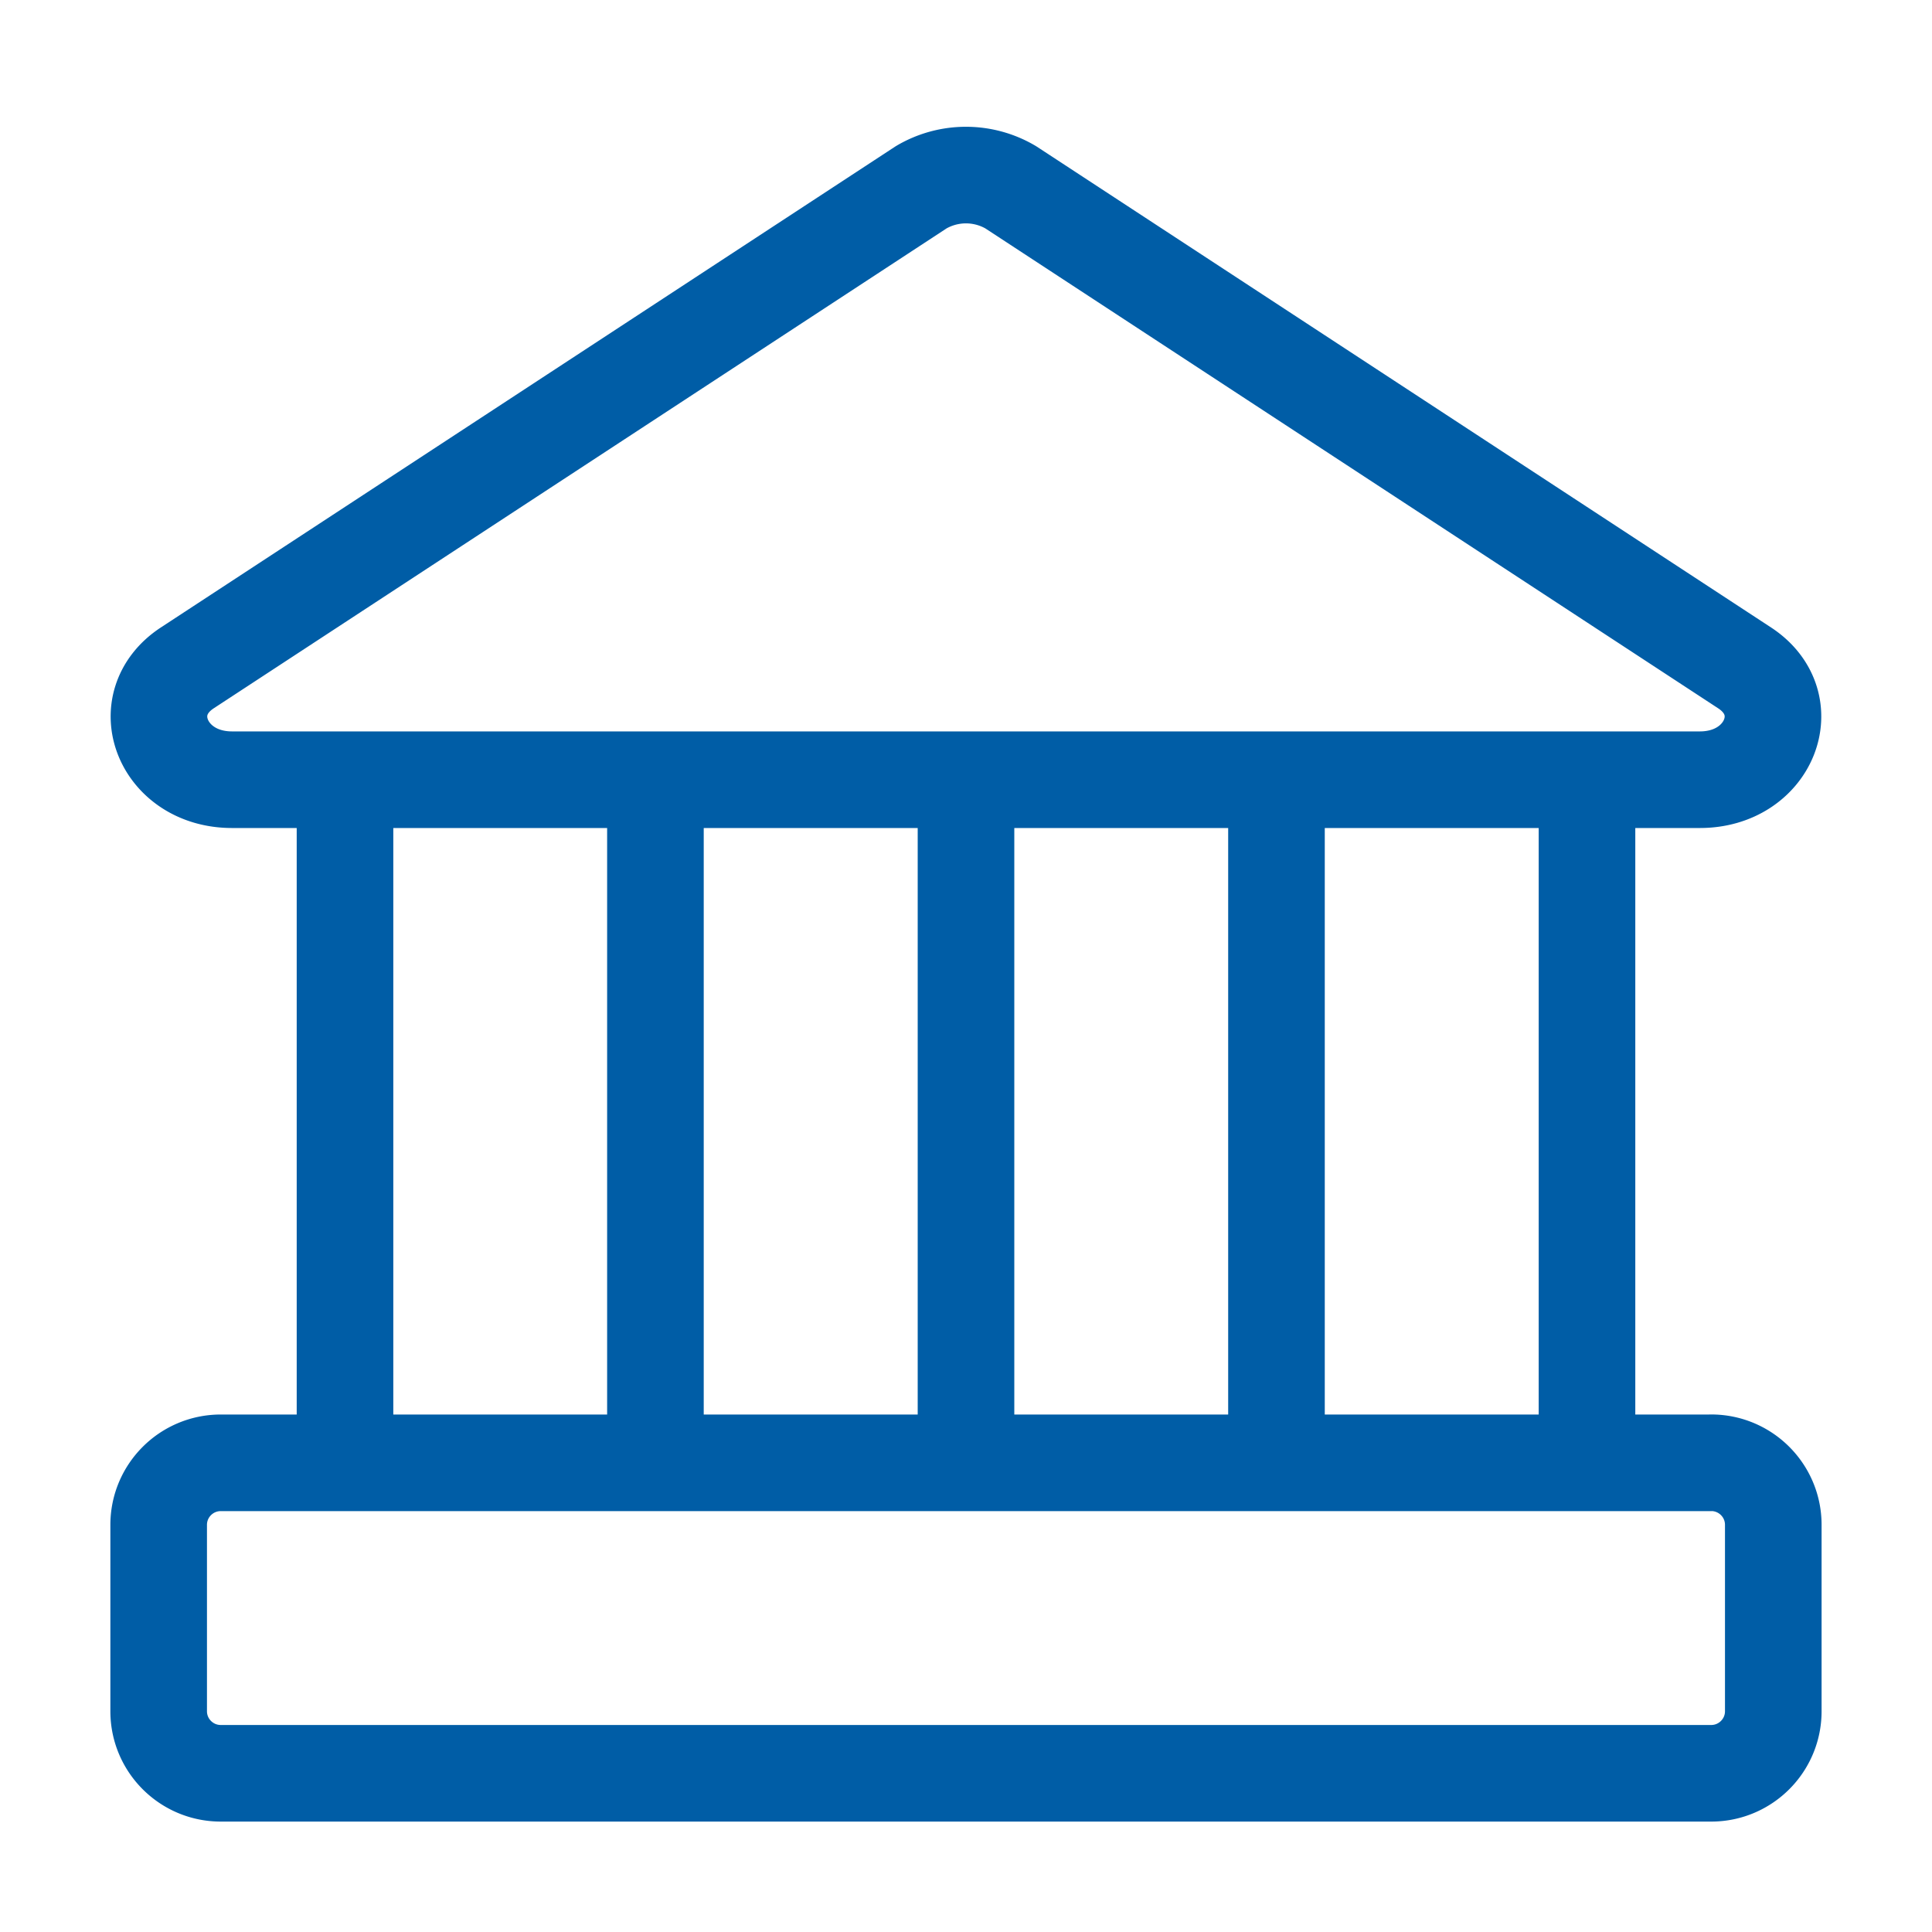 <svg width="40" height="40" fill="none" xmlns="http://www.w3.org/2000/svg"><g clip-path="url(#a)" stroke="#005DA6" stroke-width="2" stroke-linecap="round" stroke-linejoin="round"><path d="M35.196 16.143H4.802c-1.44 0-2.057-1.569-.926-2.314l15.197-9.952a1.826 1.826 0 0 1 1.852 0l15.197 9.952c1.132.745.514 2.314-.926 2.314Zm.232 14.143H4.571c-.71 0-1.286.575-1.286 1.285v3.858c0 .71.576 1.285 1.286 1.285h30.857c.71 0 1.286-.575 1.286-1.285V31.57c0-.71-.576-1.285-1.286-1.285ZM7.143 16.143v14.143m6.427-14.143v14.143M20 16.143v14.143m6.428-14.143v14.143m6.429-14.143v14.143"/></g><defs><clipPath id="a"><path fill="#fff" transform="translate(2 2)" d="M0 0h36v36H0z"/></clipPath></defs></svg>